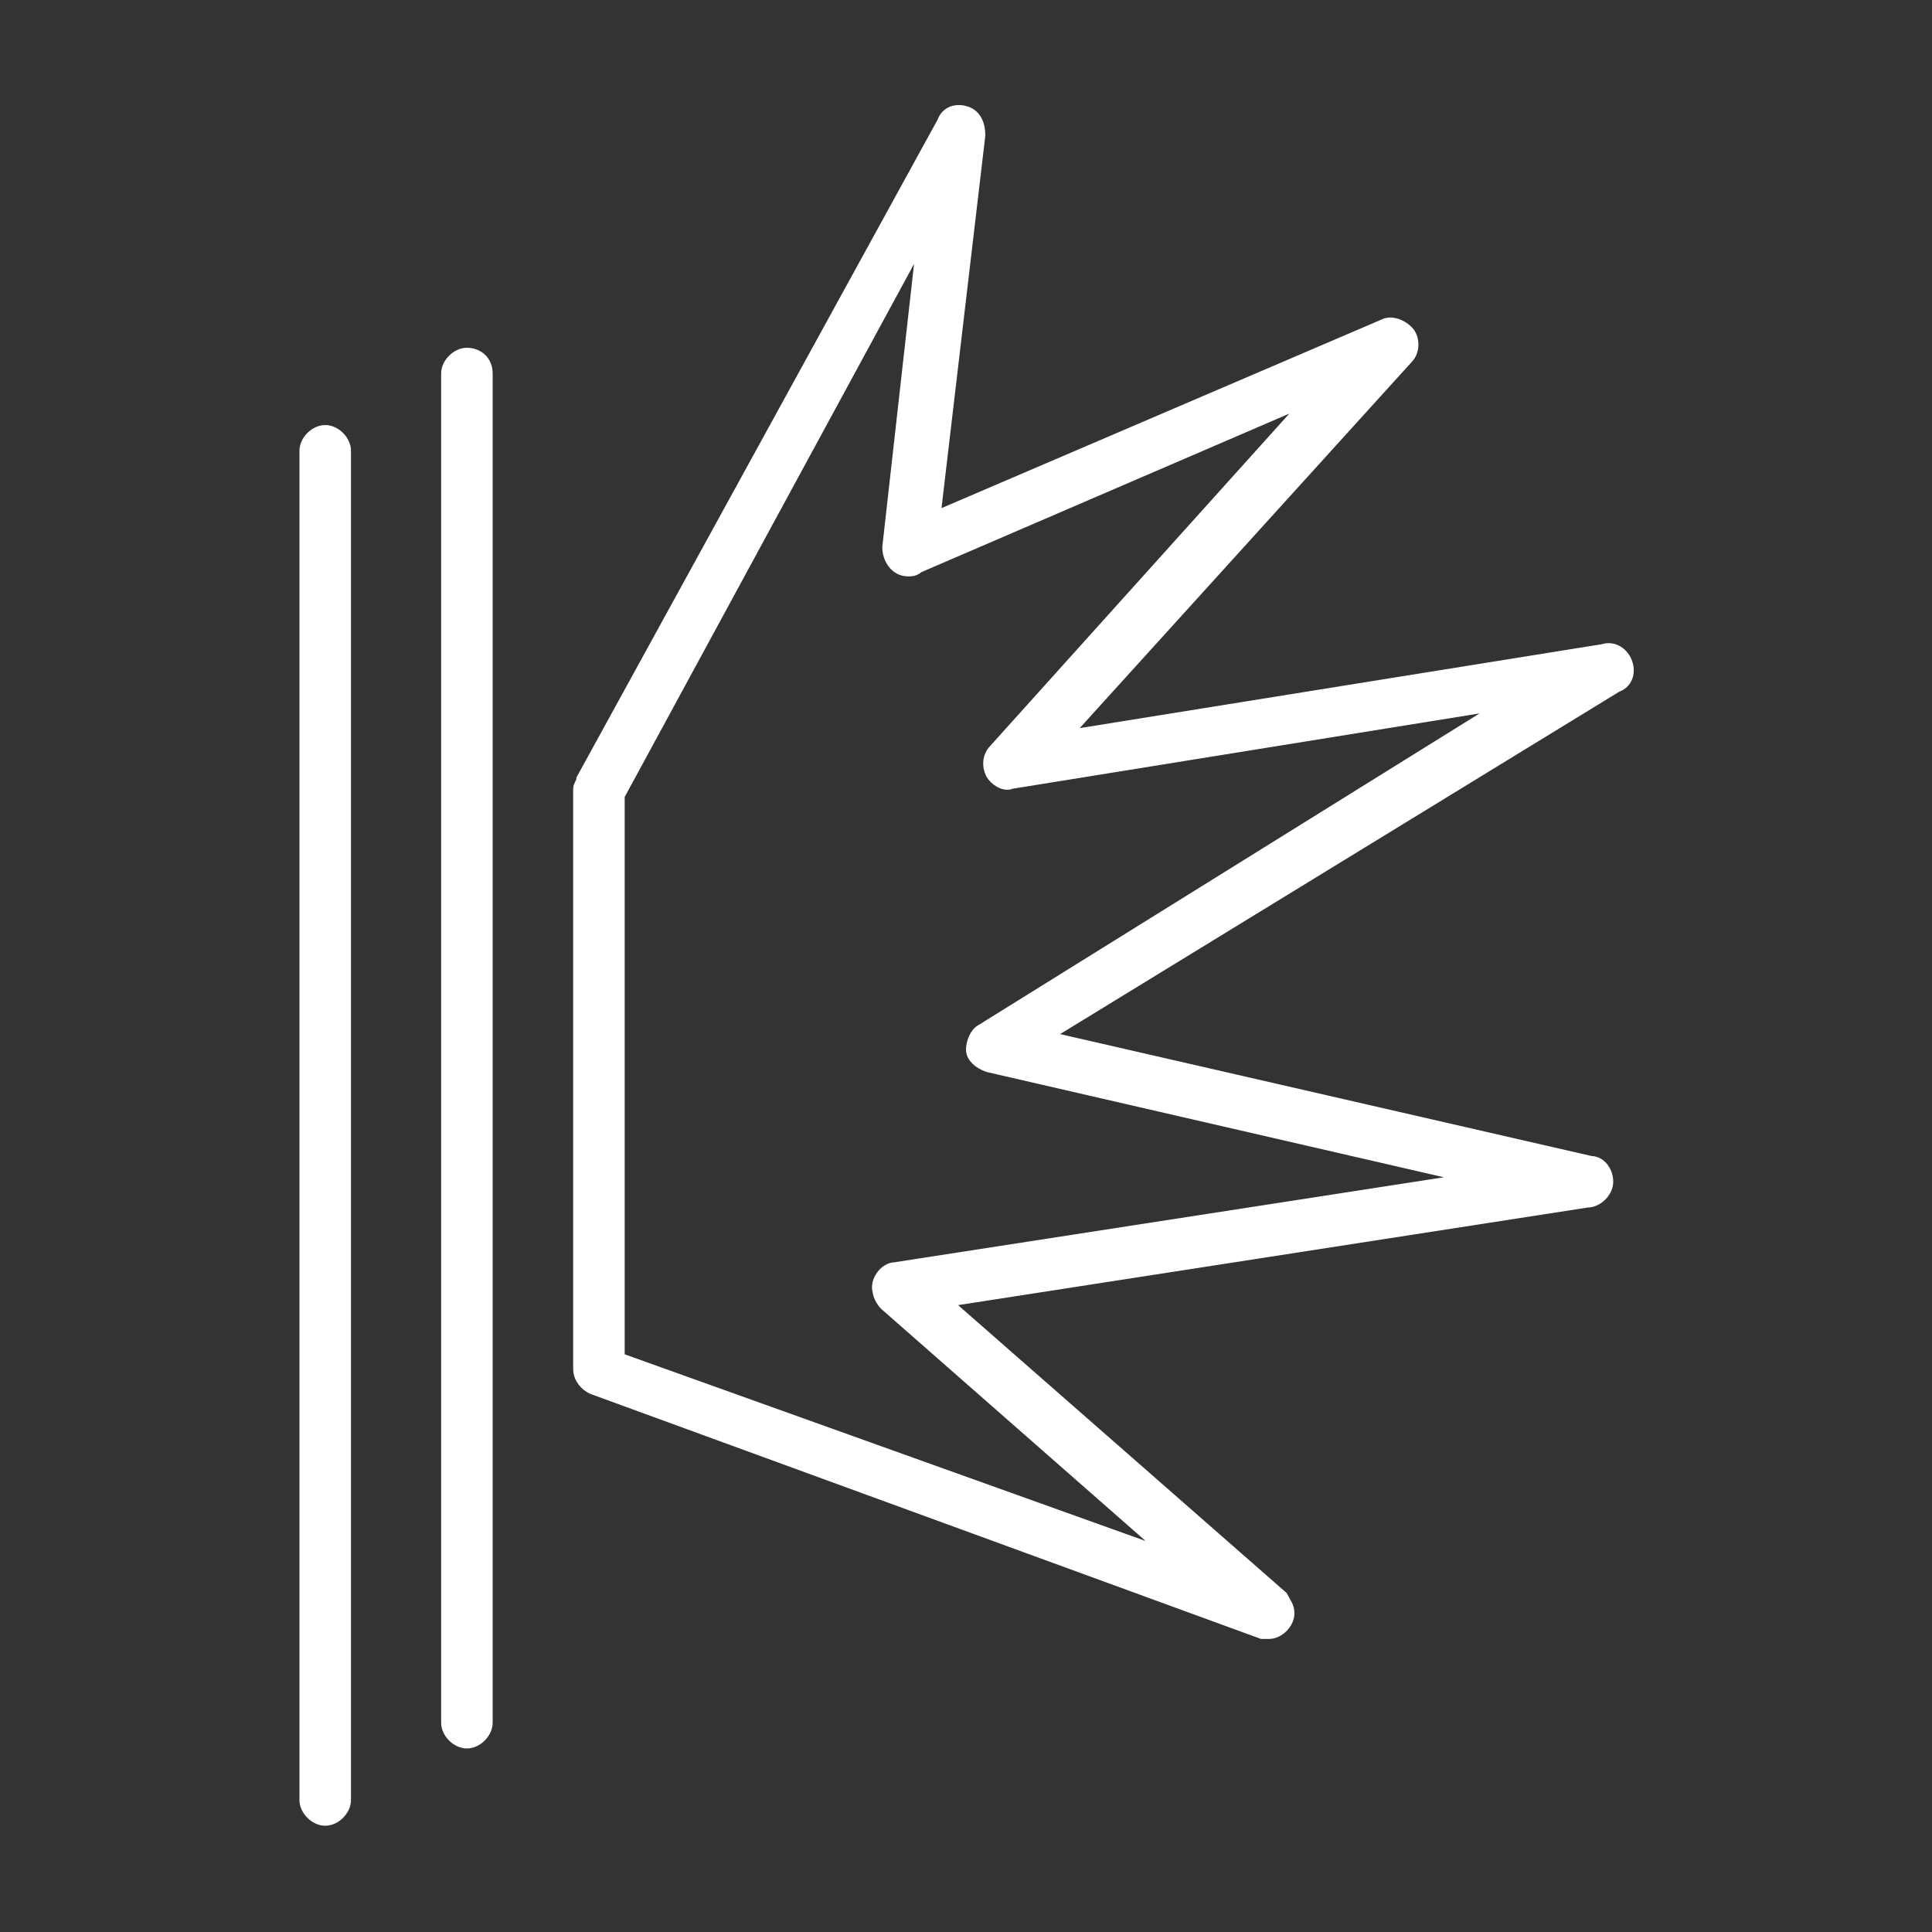 <?xml version="1.0" encoding="utf-8"?>
<!-- Generator: Adobe Illustrator 26.0.2, SVG Export Plug-In . SVG Version: 6.00 Build 0)  -->
<svg version="1.1" id="Layer_1" xmlns="http://www.w3.org/2000/svg" xmlns:xlink="http://www.w3.org/1999/xlink" x="0px" y="0px"
	 viewBox="0 0 60 60" style="enable-background:new 0 0 60 60;" xml:space="preserve">
<rect x="0" y="0" width="60" height="60" fill="#333333" stroke="none"/>
<style type="text/css">
	.st0{fill:#FFFFFF;stroke:#FFFFFF;stroke-width:0.4;stroke-miterlimit:10;}
</style>
<g>
	<path class="st0" d="M10.1,13.4c-0.3,0-0.6,0.3-0.6,0.6v41.9c0,0.3,0.3,0.6,0.6,0.6s0.6-0.3,0.6-0.6l0,0V14
		C10.7,13.7,10.4,13.4,10.1,13.4L10.1,13.4z"/>
	<path class="st0" d="M14.5,11c-0.3,0-0.6,0.3-0.6,0.6v41.9c0,0.3,0.3,0.6,0.6,0.6s0.6-0.3,0.6-0.6V11.6C15.1,11.2,14.8,11,14.5,11z
		"/>
	<path class="st0" d="M50.5,20.6c-0.1-0.3-0.4-0.5-0.7-0.4L33,22.9l10.7-11.8c0.2-0.2,0.2-0.6,0-0.8S43.2,10,43,10.1l-14,6l1.4-11.9
		c0-0.3-0.1-0.6-0.4-0.7c-0.3-0.1-0.6,0-0.7,0.3L18.1,24.2c0,0.1-0.1,0.2-0.1,0.3v18c0,0.3,0.2,0.5,0.4,0.6l20.8,7.6h0.2
		c0.3,0,0.6-0.3,0.6-0.6c0-0.2-0.1-0.3-0.2-0.5l-10.5-9.2l20-3.1c0.3,0,0.6-0.3,0.6-0.6s-0.2-0.6-0.5-0.6l-17-3.9l17.8-10.9
		C50.5,21.2,50.6,20.9,50.5,20.6z M30.5,32c-0.2,0.1-0.3,0.4-0.3,0.6c0,0.2,0.2,0.4,0.5,0.5l15.2,3.5l-18.1,2.8
		c-0.3,0-0.6,0.4-0.5,0.7c0,0.1,0.1,0.3,0.2,0.4l9,7.9l-17.3-6.2V24.7l9.5-17.5L27.6,17c0,0.3,0.2,0.7,0.6,0.7c0.1,0,0.2,0,0.3-0.1
		l12.3-5.3l-9.9,11c-0.2,0.2-0.2,0.5-0.1,0.7s0.4,0.4,0.6,0.3l15.5-2.5L30.5,32z"/>
</g>
</svg>
